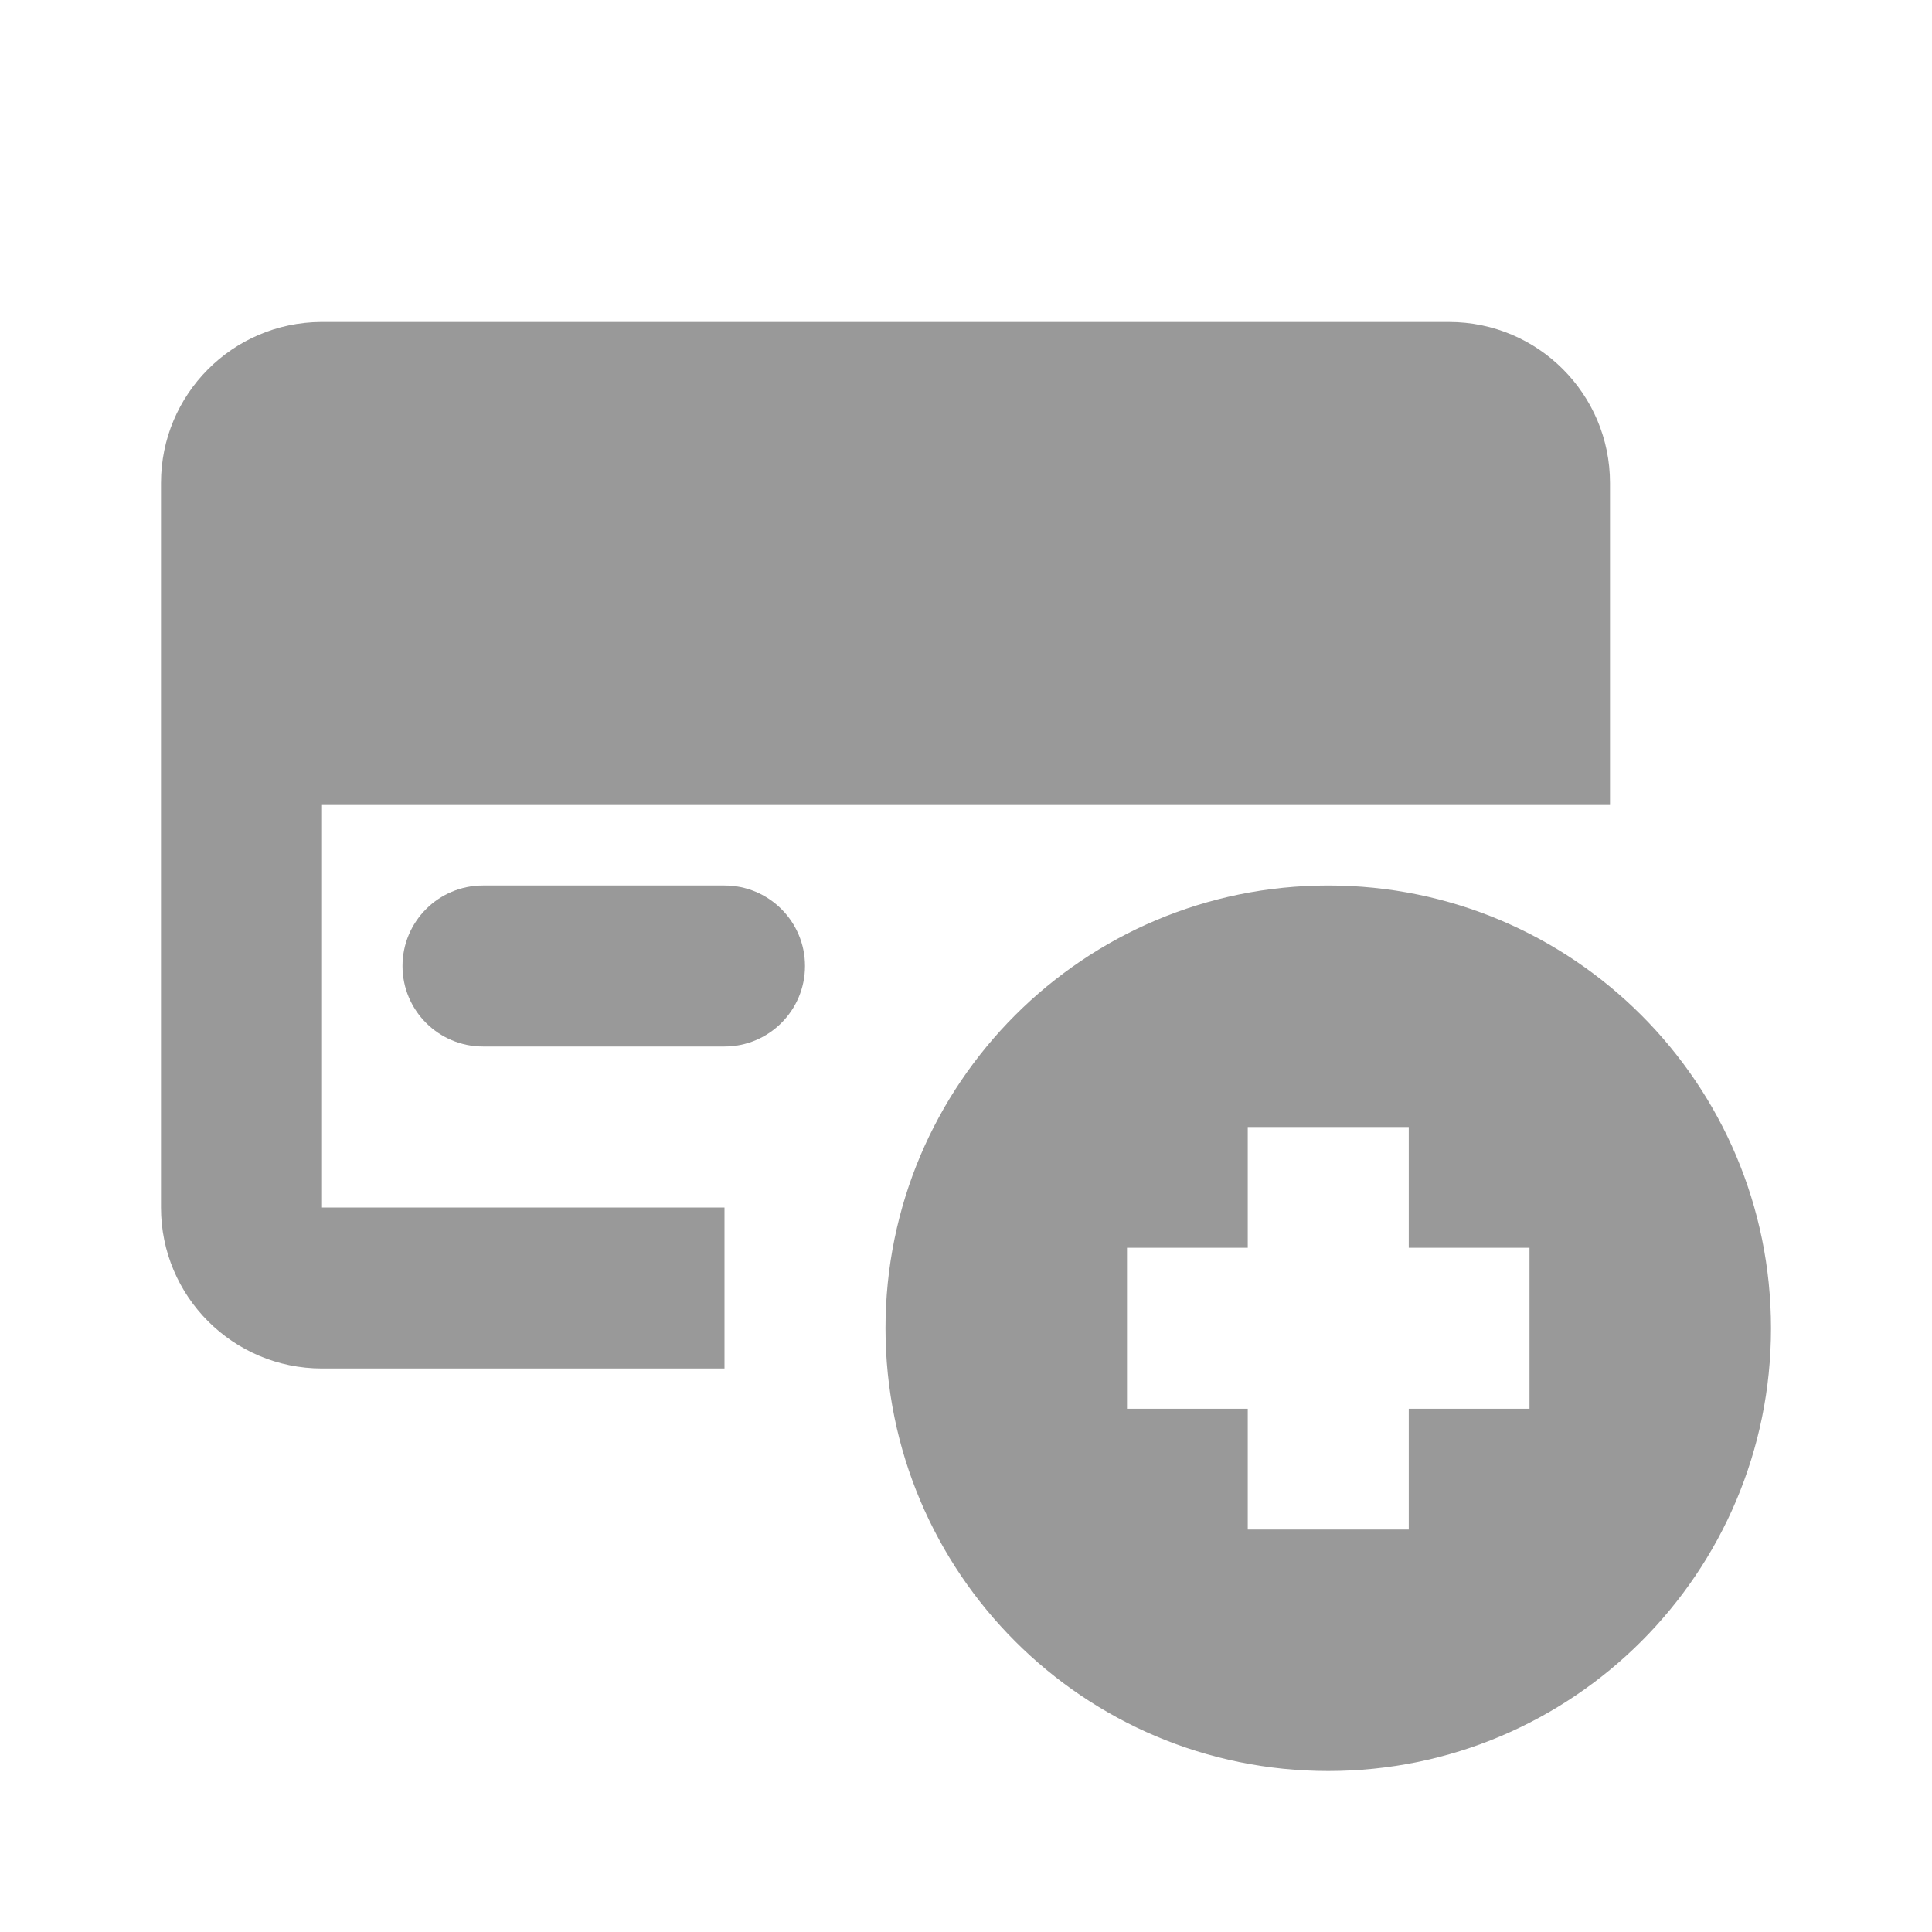 <svg width="24" height="24" viewBox="0 0 24 24" fill="none" xmlns="http://www.w3.org/2000/svg">
<path fill-rule="evenodd" clip-rule="evenodd" d="M11 16.5C11 13.462 13.462 11 16.5 11C19.538 11 22 13.462 22 16.5C22 19.538 19.538 22 16.5 22C13.462 22 11 19.538 11 16.5ZM15.5 19V17.5H14V15.5H15.5V14H17.5V15.5H19V17.5H17.5V19H15.5Z" fill="#999999"/>
<path d="M3.987 4C2.888 4.007 2 4.9 2 6V15C2 16.105 2.895 17 4 17H9V15H4V10H20V6C20 4.895 19.105 4 18 4H4C3.996 4 3.991 4 3.987 4Z" fill="#999999"/>
<path fill-rule="evenodd" clip-rule="evenodd" d="M5 12C5 11.448 5.448 11 6 11H9C9.552 11 10 11.448 10 12C10 12.552 9.552 13 9 13H6C5.448 13 5 12.552 5 12Z" fill="#999999"/>
</svg>
